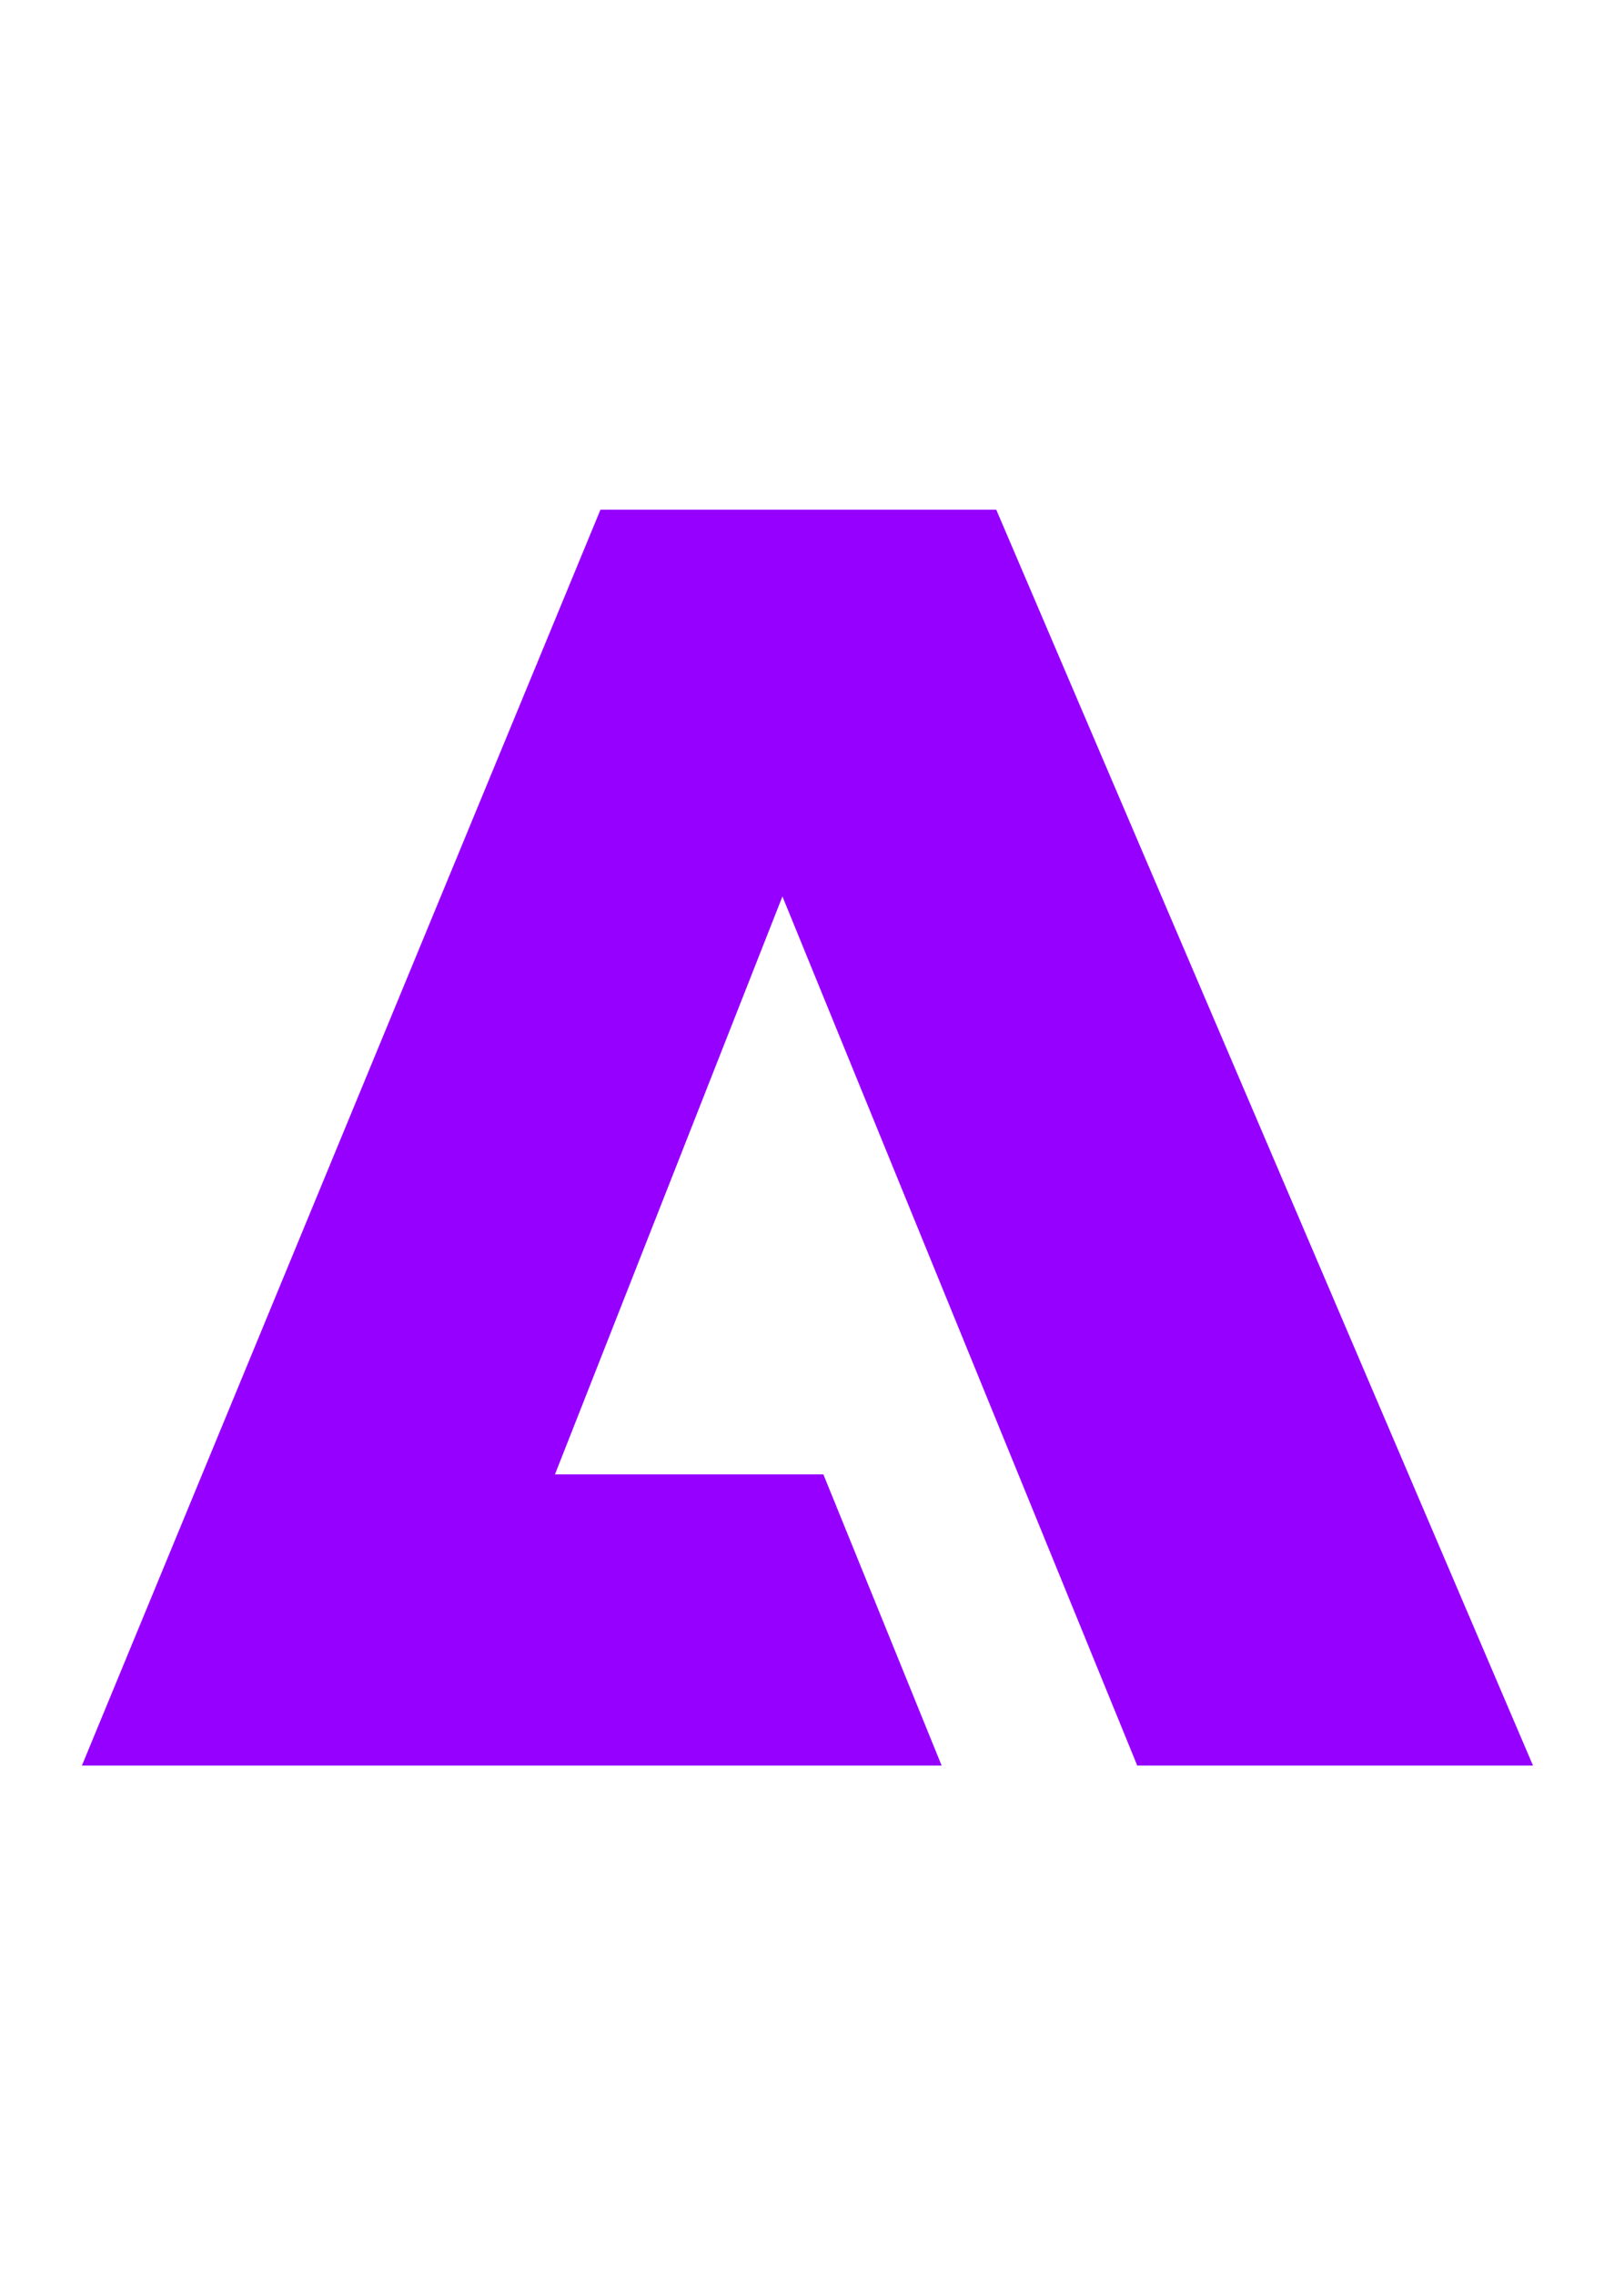 <?xml version="1.0" encoding="utf-8"?>
<!-- Generator: Adobe Illustrator 18.1.1, SVG Export Plug-In . SVG Version: 6.00 Build 0)  -->
<svg version="1.1" id="Layer_1" xmlns="http://www.w3.org/2000/svg" xmlns:xlink="http://www.w3.org/1999/xlink" x="0px" y="0px"
	 viewBox="0 0 35.7 50" enable-background="new 0 0 35.7 50" xml:space="preserve">
<polygon fill="#9600ff" points="25,38.8 33.7,38.8 21.9,11.2 13.2,11.2 1.8,38.8 20.7,38.8 18.1,32.4 12.2,32.4 17.2,19.7 "/>
</svg>
